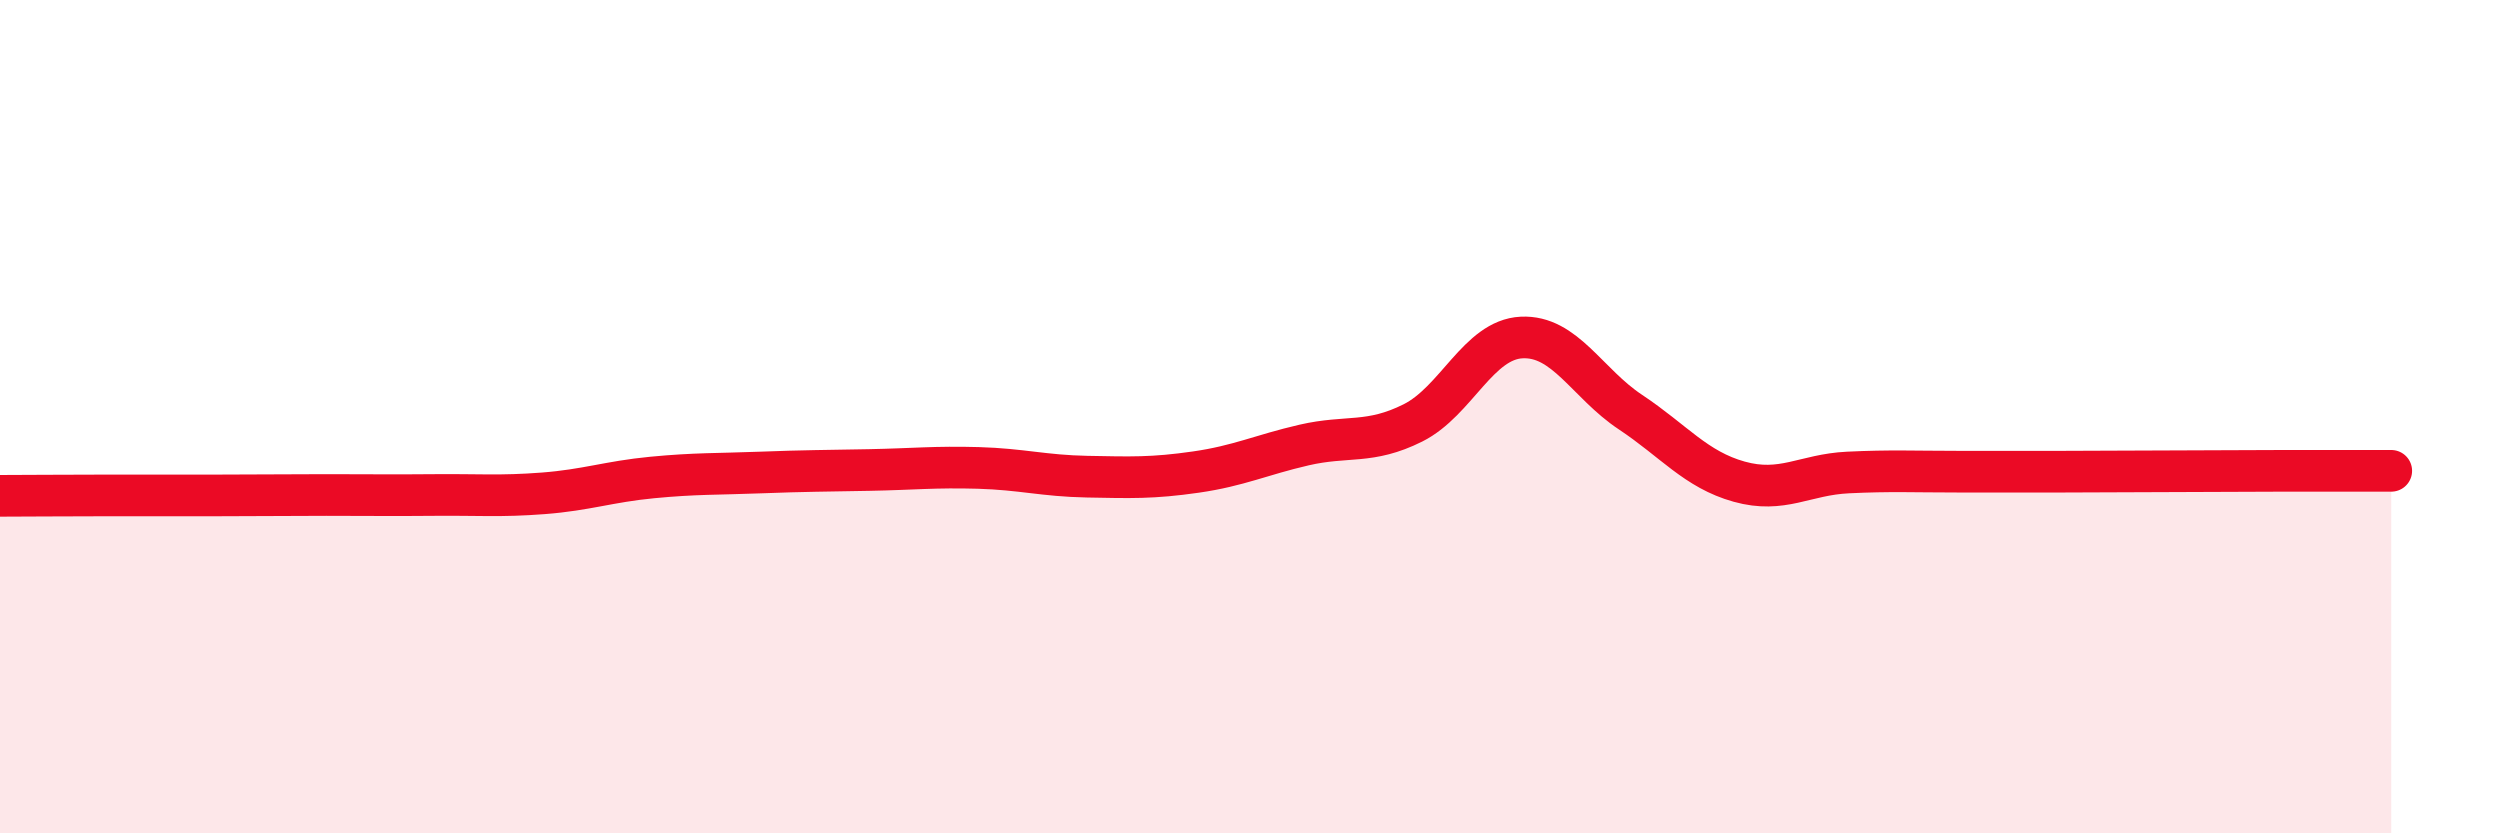 
    <svg width="60" height="20" viewBox="0 0 60 20" xmlns="http://www.w3.org/2000/svg">
      <path
        d="M 0,11.9 C 0.52,11.9 1.57,11.89 2.61,11.89 C 3.65,11.89 4.18,11.89 5.22,11.89 C 6.26,11.89 6.79,11.88 7.83,11.88 C 8.87,11.88 9.39,11.89 10.43,11.88 C 11.47,11.87 12,11.92 13.04,11.84 C 14.08,11.76 14.61,11.56 15.65,11.46 C 16.69,11.36 17.22,11.38 18.26,11.34 C 19.3,11.3 19.83,11.3 20.87,11.28 C 21.91,11.26 22.44,11.2 23.48,11.23 C 24.52,11.26 25.05,11.42 26.09,11.44 C 27.13,11.46 27.66,11.48 28.7,11.33 C 29.74,11.18 30.26,10.92 31.3,10.68 C 32.34,10.44 32.87,10.67 33.91,10.15 C 34.95,9.63 35.48,8.15 36.52,8.1 C 37.56,8.05 38.09,9.2 39.13,9.89 C 40.17,10.58 40.7,11.27 41.74,11.56 C 42.78,11.85 43.31,11.39 44.35,11.34 C 45.39,11.29 45.92,11.32 46.96,11.32 C 48,11.32 48.53,11.32 49.57,11.32 C 50.61,11.32 51.13,11.31 52.17,11.31 C 53.21,11.31 53.74,11.3 54.78,11.3 C 55.82,11.3 56.87,11.3 57.39,11.3L57.39 20L0 20Z"
        fill="#EB0A25"
        opacity="0.1"
        stroke-linecap="round"
        stroke-linejoin="round"
      />
      <path
        d="M 0,11.9 C 0.52,11.9 1.57,11.89 2.61,11.89 C 3.65,11.89 4.18,11.89 5.22,11.89 C 6.26,11.89 6.79,11.88 7.83,11.88 C 8.87,11.88 9.39,11.89 10.43,11.88 C 11.47,11.87 12,11.92 13.04,11.84 C 14.08,11.76 14.61,11.56 15.65,11.46 C 16.69,11.36 17.22,11.38 18.26,11.34 C 19.3,11.3 19.83,11.3 20.87,11.28 C 21.91,11.26 22.44,11.2 23.48,11.23 C 24.52,11.26 25.05,11.42 26.09,11.44 C 27.13,11.46 27.66,11.48 28.7,11.33 C 29.74,11.18 30.26,10.92 31.3,10.68 C 32.34,10.44 32.87,10.67 33.91,10.15 C 34.95,9.63 35.48,8.15 36.52,8.1 C 37.56,8.05 38.09,9.2 39.13,9.89 C 40.17,10.58 40.7,11.27 41.74,11.56 C 42.78,11.85 43.31,11.39 44.35,11.34 C 45.39,11.29 45.92,11.32 46.96,11.32 C 48,11.32 48.53,11.32 49.57,11.32 C 50.61,11.32 51.13,11.31 52.17,11.31 C 53.21,11.31 53.74,11.3 54.78,11.3 C 55.82,11.3 56.87,11.3 57.39,11.3"
        stroke="#EB0A25"
        stroke-width="1"
        fill="none"
        stroke-linecap="round"
        stroke-linejoin="round"
      />
    </svg>
  